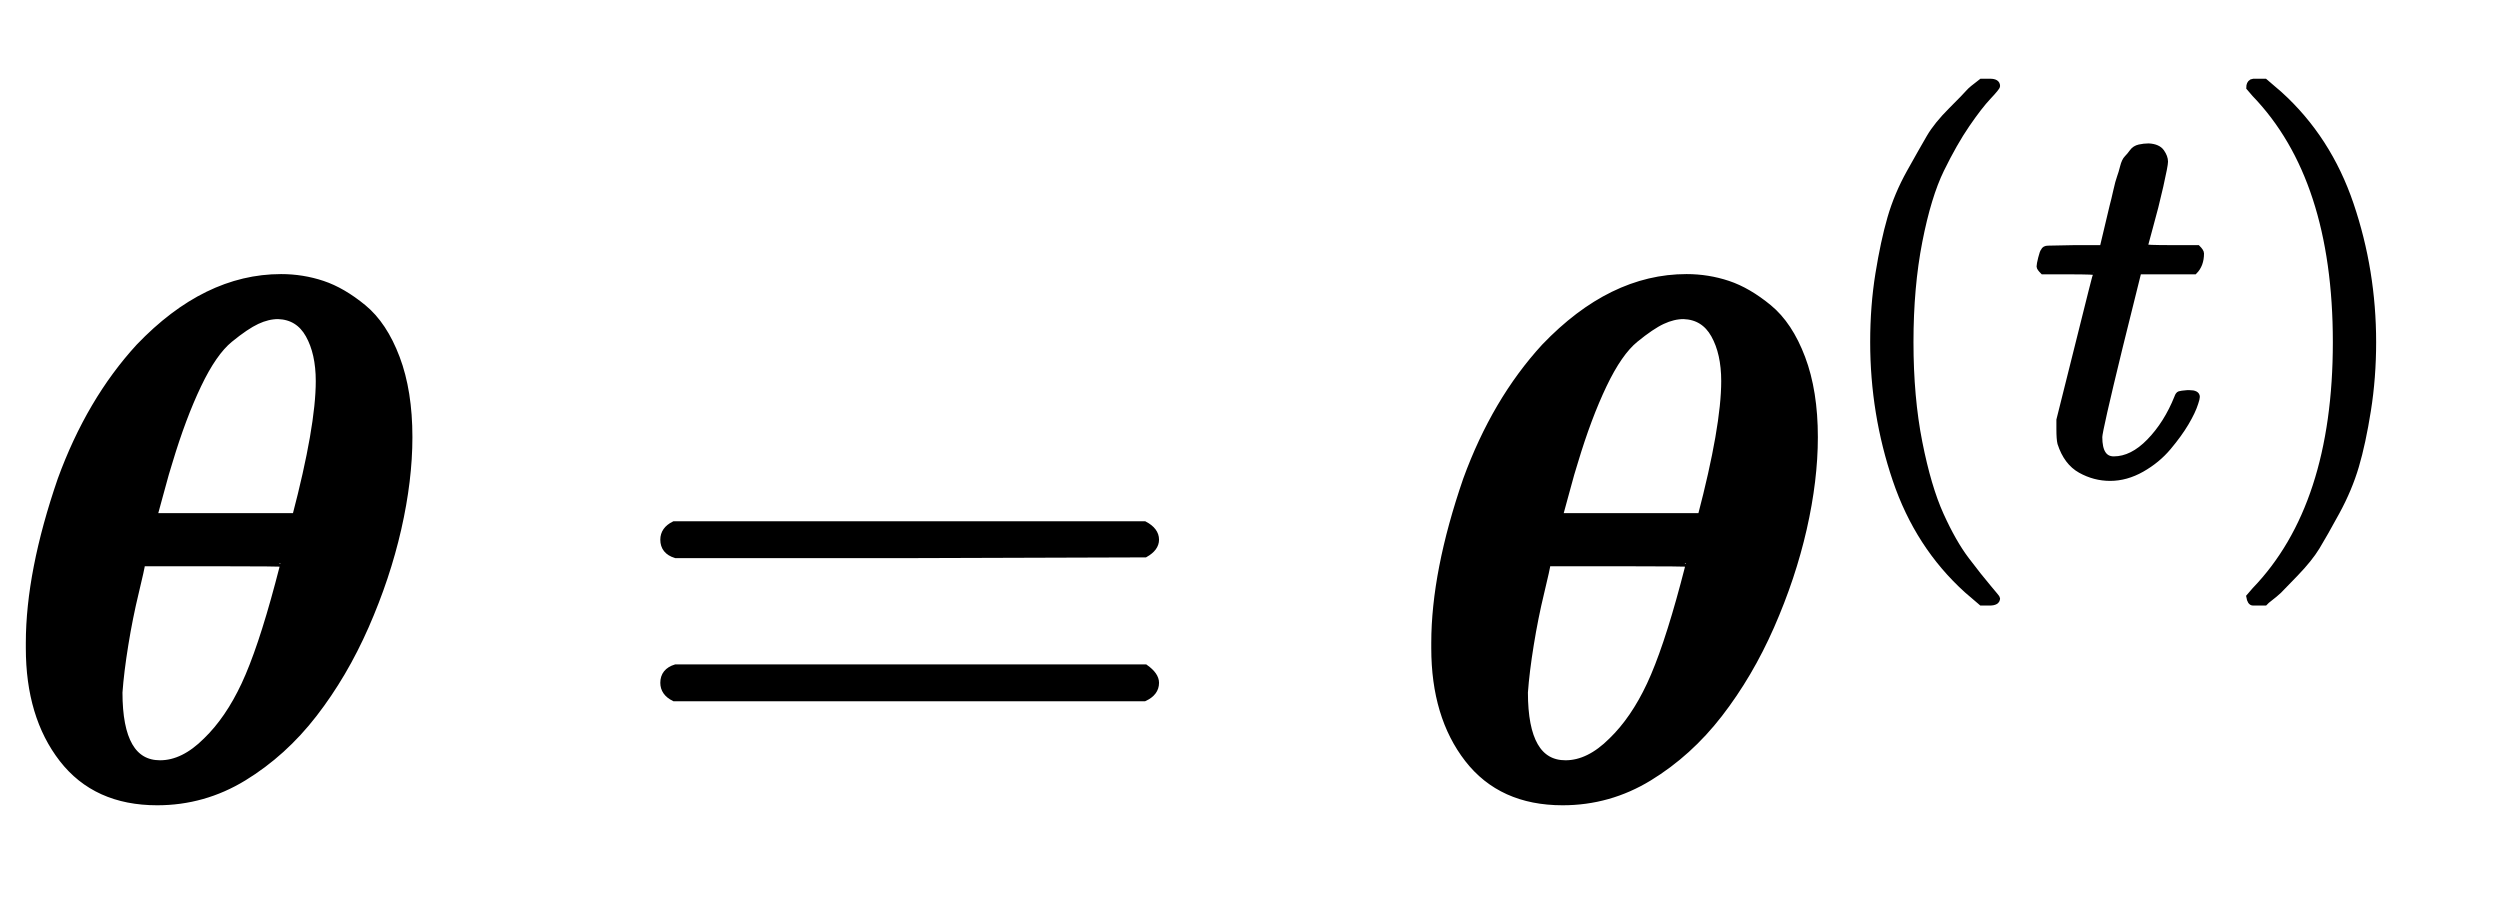 <?xml version="1.0" standalone="no"?>
<!DOCTYPE svg PUBLIC "-//W3C//DTD SVG 1.1//EN" "http://www.w3.org/Graphics/SVG/1.1/DTD/svg11.dtd">
<svg xmlns:xlink="http://www.w3.org/1999/xlink" width="7.87ex" height="2.843ex" style="vertical-align: -0.338ex;" viewBox="0 -1078.4 3388.6 1223.9" xmlns="http://www.w3.org/2000/svg">
<defs>
<path stroke-width="10" id="E1-MJMATHBI-3B8" d="M213 -8Q130 -8 85 50T40 200V207Q40 303 83 428Q122 535 189 608Q279 702 381 702Q410 702 437 693T492 661T537 593T554 486Q554 428 539 362T495 230T425 111T330 25T213 -8ZM433 562Q433 600 419 625T377 651Q363 651 348 644T311 619T268 557T229 453Q225 441 217 411T208 378H401Q433 500 433 562ZM161 140Q161 43 217 43Q249 43 280 74Q310 103 332 150T378 287Q385 313 385 315Q385 316 289 316H192Q191 308 183 275T169 205T161 140Z"></path>
<path stroke-width="10" id="E1-MJMAIN-3D" d="M56 347Q56 360 70 367H707Q722 359 722 347Q722 336 708 328L390 327H72Q56 332 56 347ZM56 153Q56 168 72 173H708Q722 163 722 153Q722 140 707 133H70Q56 140 56 153Z"></path>
<path stroke-width="10" id="E1-MJMAIN-28" d="M94 250Q94 319 104 381T127 488T164 576T202 643T244 695T277 729T302 750H315H319Q333 750 333 741Q333 738 316 720T275 667T226 581T184 443T167 250T184 58T225 -81T274 -167T316 -220T333 -241Q333 -250 318 -250H315H302L274 -226Q180 -141 137 -14T94 250Z"></path>
<path stroke-width="10" id="E1-MJMATHI-74" d="M26 385Q19 392 19 395Q19 399 22 411T27 425Q29 430 36 430T87 431H140L159 511Q162 522 166 540T173 566T179 586T187 603T197 615T211 624T229 626Q247 625 254 615T261 596Q261 589 252 549T232 470L222 433Q222 431 272 431H323Q330 424 330 420Q330 398 317 385H210L174 240Q135 80 135 68Q135 26 162 26Q197 26 230 60T283 144Q285 150 288 151T303 153H307Q322 153 322 145Q322 142 319 133Q314 117 301 95T267 48T216 6T155 -11Q125 -11 98 4T59 56Q57 64 57 83V101L92 241Q127 382 128 383Q128 385 77 385H26Z"></path>
<path stroke-width="10" id="E1-MJMAIN-29" d="M60 749L64 750Q69 750 74 750H86L114 726Q208 641 251 514T294 250Q294 182 284 119T261 12T224 -76T186 -143T145 -194T113 -227T90 -246Q87 -249 86 -250H74Q66 -250 63 -250T58 -247T55 -238Q56 -237 66 -225Q221 -64 221 250T66 725Q56 737 55 738Q55 746 60 749Z"></path>
</defs>
<g stroke="currentColor" fill="currentColor" stroke-width="0" transform="matrix(1 0 0 -1 0 0)">
 <use xlink:href="#E1-MJMATHBI-3B8" x="0" y="0"></use>
 <use xlink:href="#E1-MJMAIN-3D" x="844" y="0"></use>
<g transform="translate(1905,0)">
 <use xlink:href="#E1-MJMATHBI-3B8" x="0" y="0"></use>
<g transform="translate(567,438)">
 <use transform="scale(0.707)" xlink:href="#E1-MJMAIN-28" x="0" y="0"></use>
 <use transform="scale(0.707)" xlink:href="#E1-MJMATHI-74" x="394" y="0"></use>
 <use transform="scale(0.707)" xlink:href="#E1-MJMAIN-29" x="760" y="0"></use>
</g>
</g>
</g>
</svg>